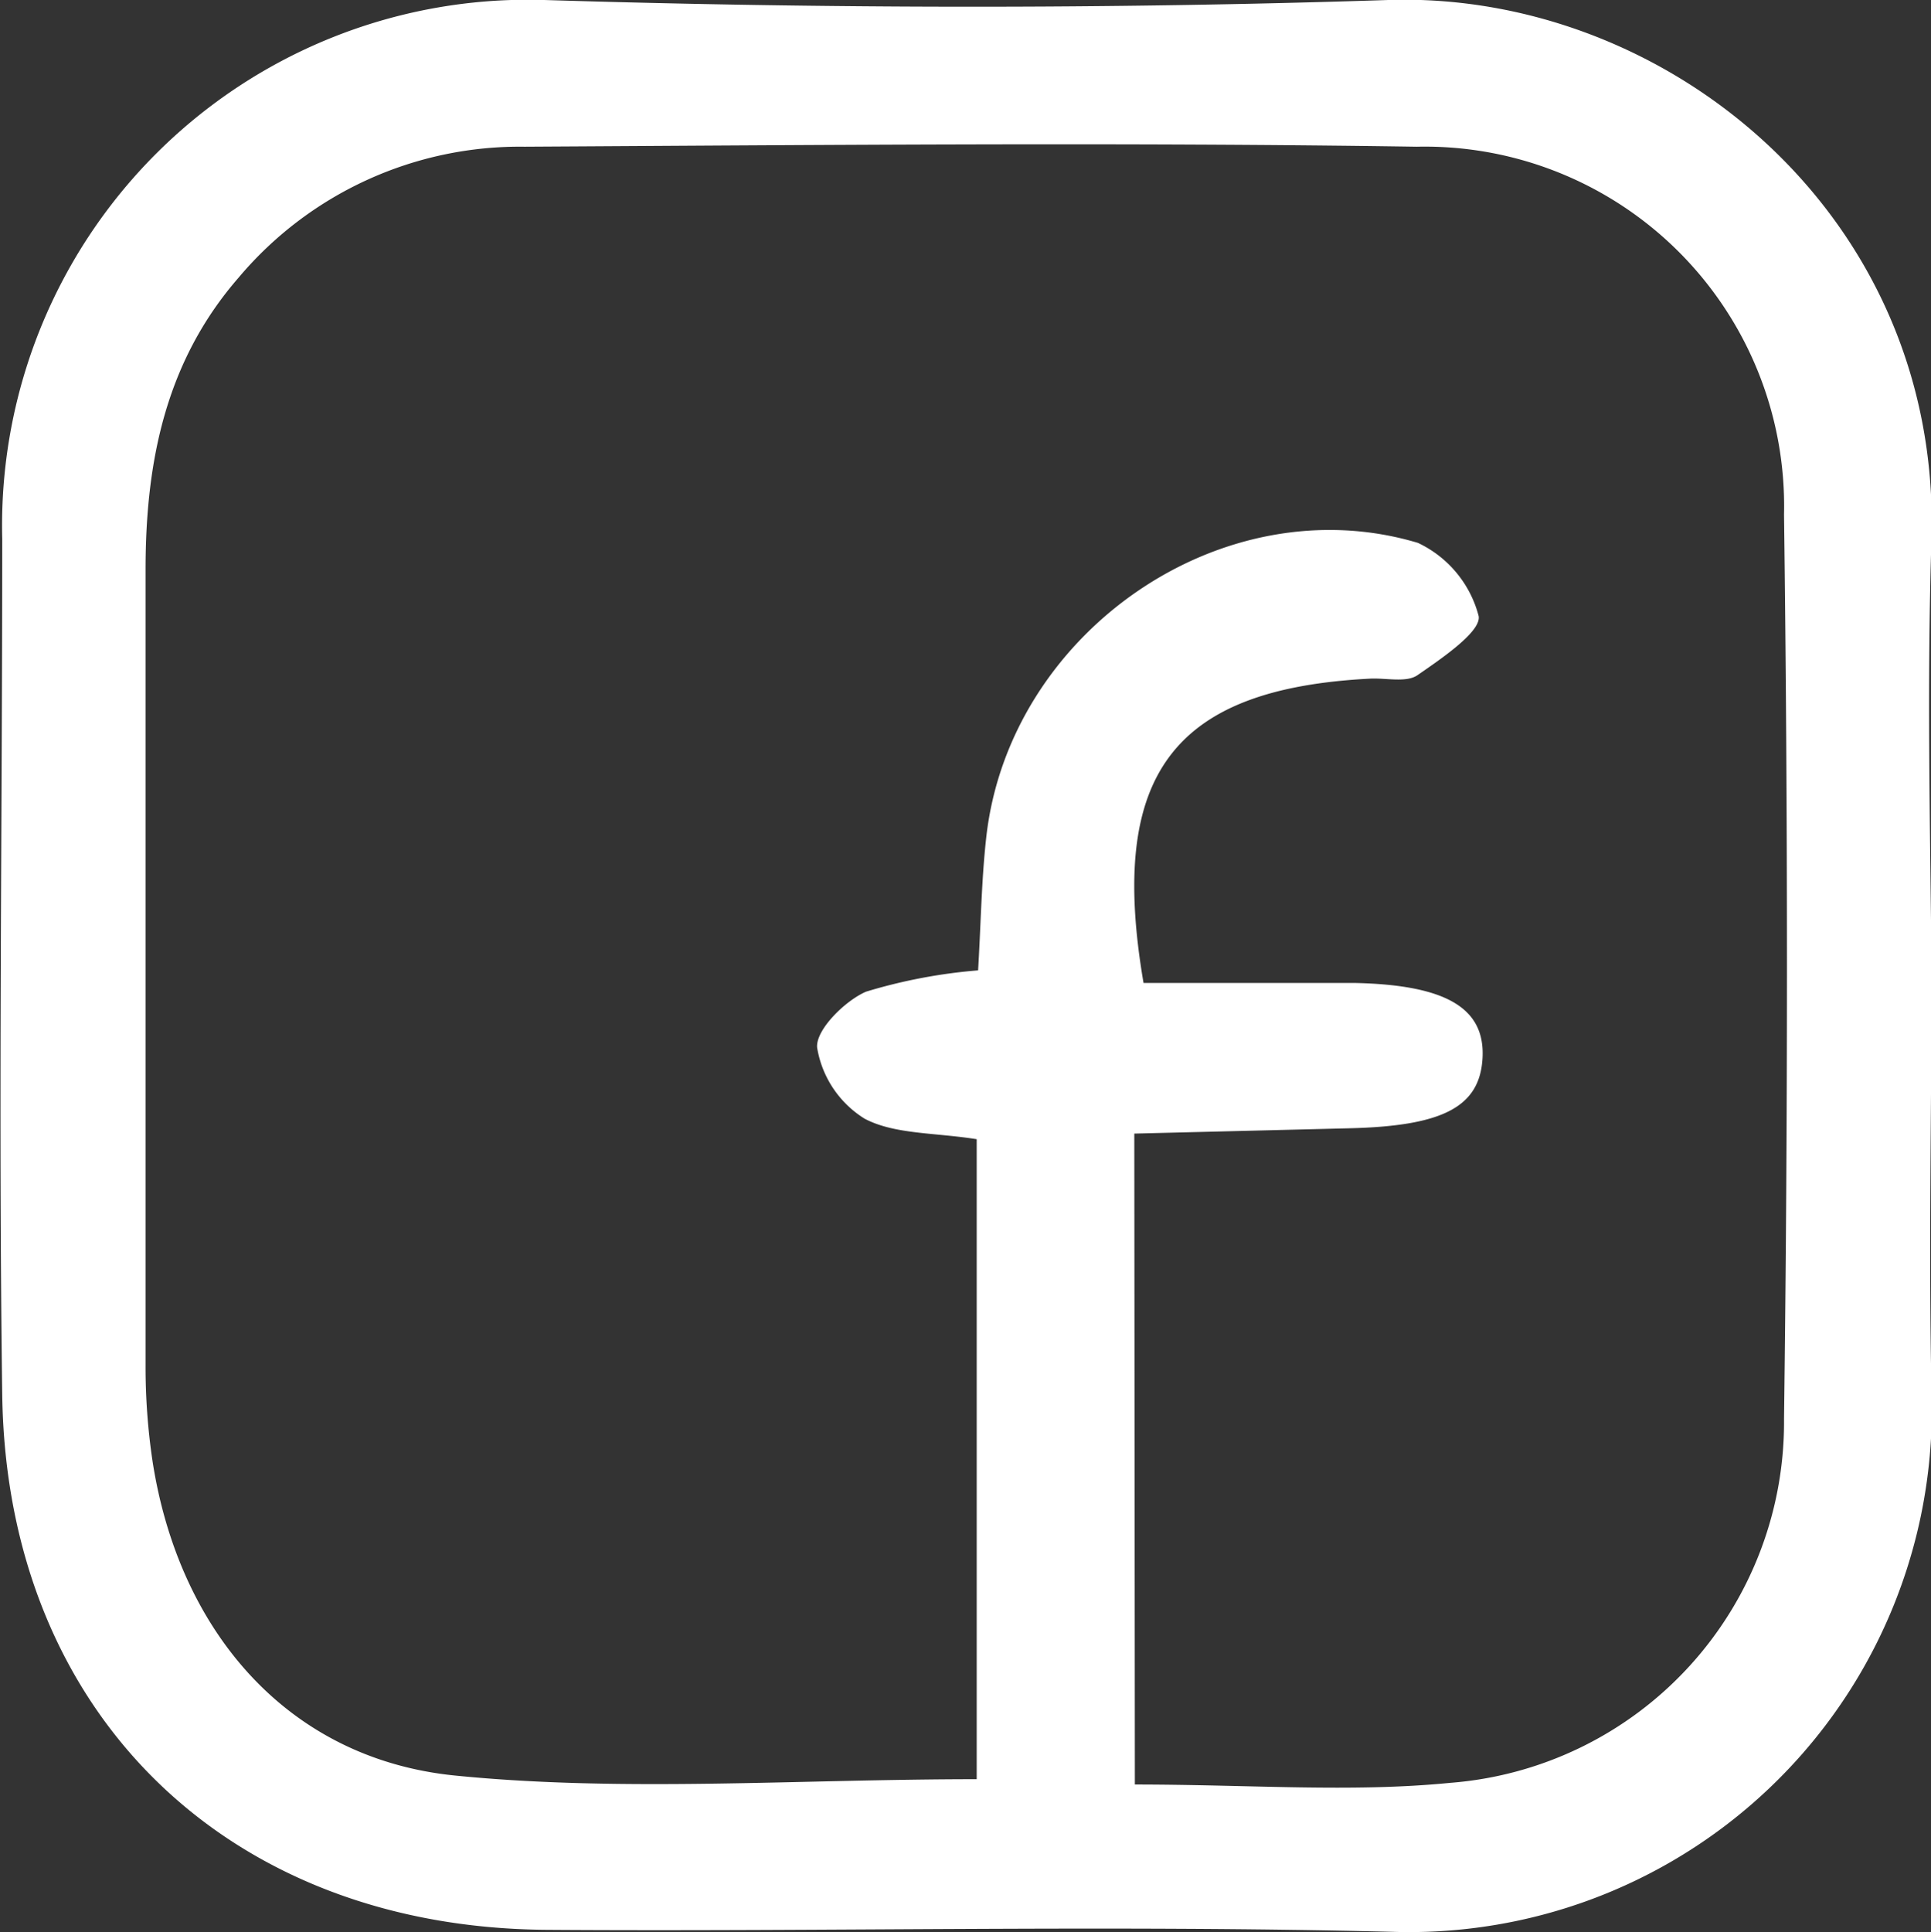 <svg xmlns="http://www.w3.org/2000/svg" viewBox="0 0 68.98 69.01"><rect x="0" y="0" width="68.98" height="69.01" fill="#333333" stroke="none"/><defs><style>.cls-1{fill:#fff;}</style></defs><title>delta-sintra-rebobinagens-facebook</title><g id="Camada_2" data-name="Camada 2"><g id="Camada_1-2" data-name="Camada 1"><path class="cls-1" d="M69,34.68c0,5-.11,10.05,0,15.07A18.67,18.67,0,0,1,49.7,69c-10-.25-20.1,0-30.15-.07C8.12,68.86.24,61.19.08,49.83c-.14-10.19,0-20.39,0-30.58A18.78,18.78,0,0,1,19.44,0c10,.31,20.11.33,30.15,0C59.45-.32,69.29,7.6,69,19.17,68.83,24.34,68.95,29.51,69,34.68ZM40.54,63.74c4.13,0,7.73.29,11.27-.06a12.92,12.92,0,0,0,11.92-13q.21-16.15,0-32.3A12.84,12.84,0,0,0,50.61,5.24c-10.62-.16-21.25-.06-31.87,0A13.13,13.13,0,0,0,8.52,9.92c-2.61,3-3.32,6.59-3.32,10.42,0,9.48,0,19,0,28.43a22.77,22.77,0,0,0,.25,3.43c.94,6.05,4.81,10.62,10.81,11.22s12.23.13,18.63.13V40.69c-1.52-.24-2.93-.17-4-.73a3.69,3.69,0,0,1-1.7-2.54c-.06-.63,1-1.68,1.75-2a19,19,0,0,1,4-.76c.1-1.66.12-3.21.29-4.74.81-7.33,8.44-12.62,15.42-10.53A4,4,0,0,1,52.82,22c.11.55-1.32,1.52-2.19,2.12-.4.27-1.12.09-1.69.12-7,.36-9.37,3.39-8.09,10.87,2.45,0,5,0,7.55,0,3.28.07,4.65.91,4.56,2.67s-1.42,2.44-4.75,2.52l-7.69.19Z"/></g></g></svg>